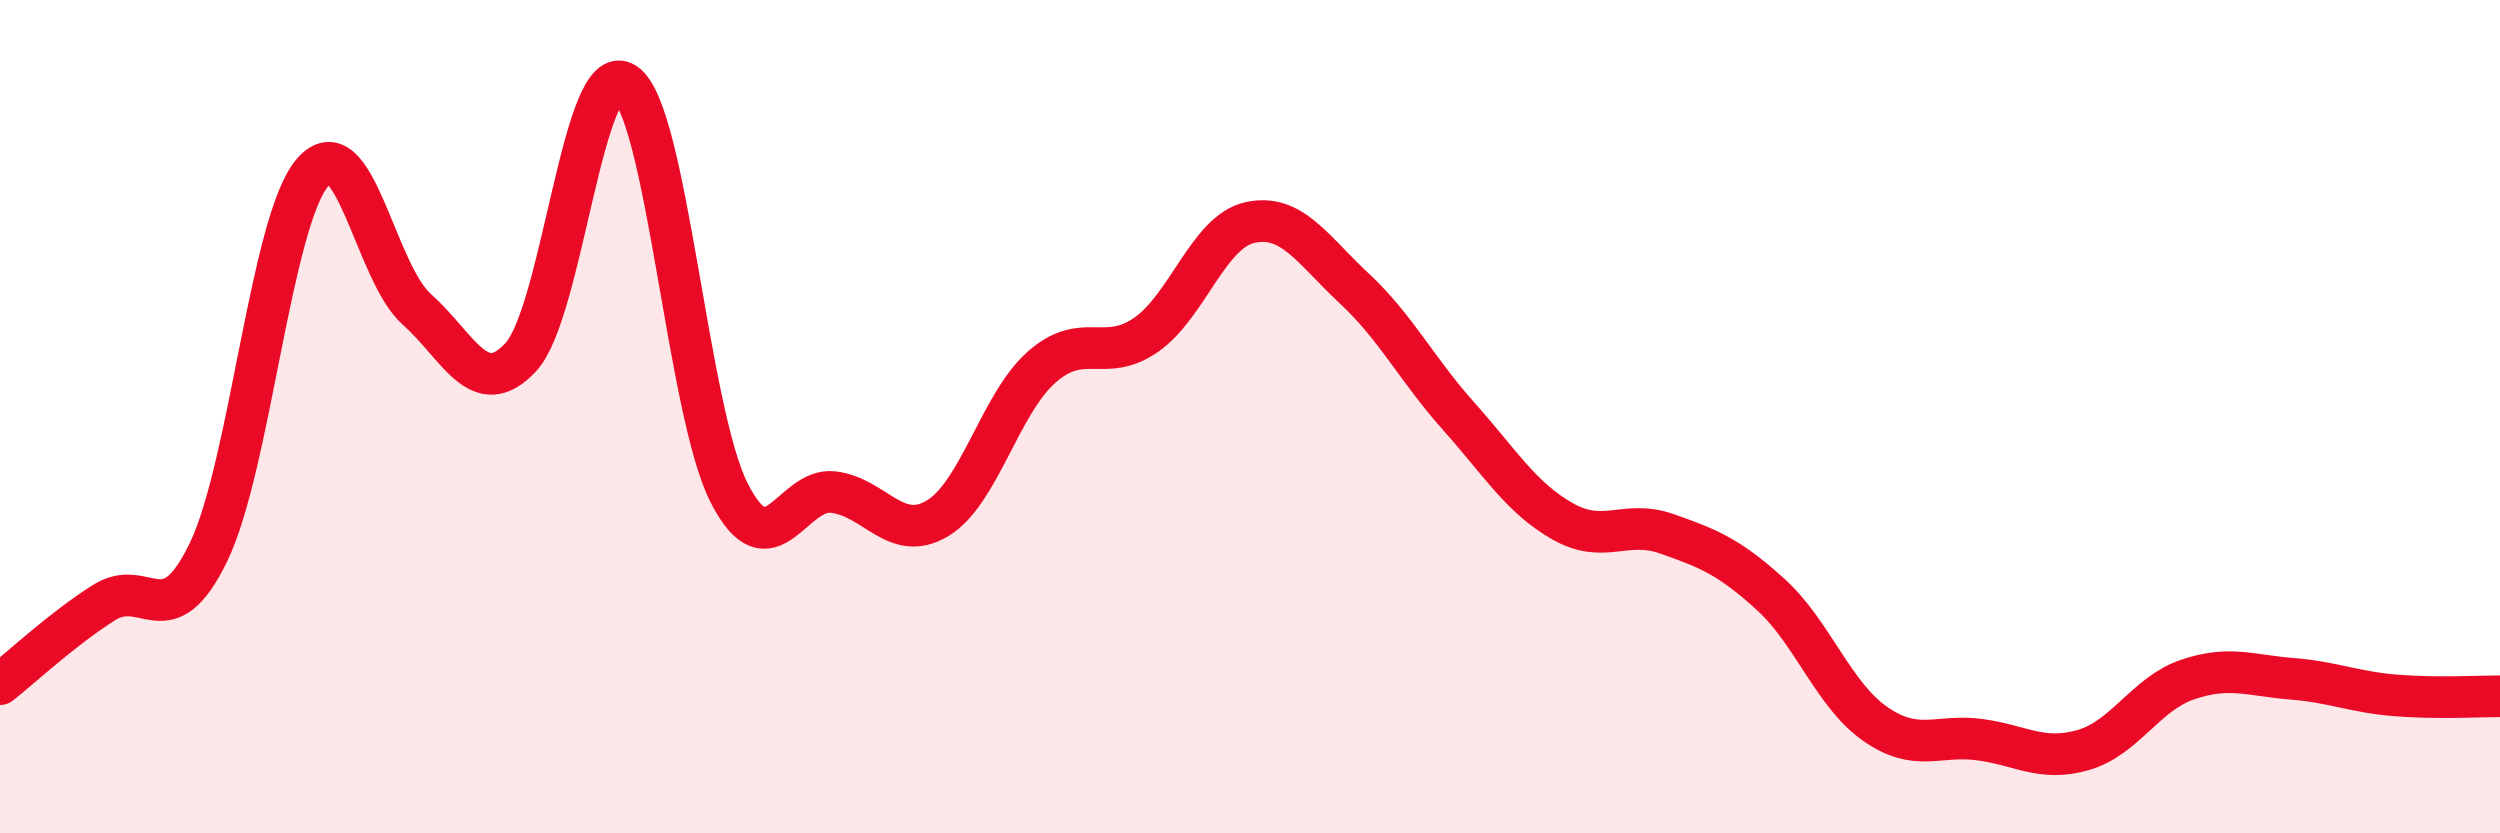
    <svg width="60" height="20" viewBox="0 0 60 20" xmlns="http://www.w3.org/2000/svg">
      <path
        d="M 0,16.42 C 0.5,16.03 1.5,15.09 2.5,14.46 C 3.5,13.83 4,15.32 5,13.26 C 6,11.2 6.5,5.31 7.5,4.14 C 8.5,2.97 9,6.53 10,7.42 C 11,8.31 11.5,9.65 12.5,8.57 C 13.5,7.49 14,1.35 15,2 C 16,2.65 16.5,9.87 17.5,11.83 C 18.5,13.79 19,11.69 20,11.81 C 21,11.93 21.5,13.04 22.5,12.44 C 23.5,11.84 24,9.69 25,8.81 C 26,7.93 26.5,8.73 27.5,8.04 C 28.5,7.35 29,5.56 30,5.34 C 31,5.12 31.5,5.99 32.5,6.92 C 33.5,7.85 34,8.86 35,9.98 C 36,11.1 36.5,11.94 37.5,12.51 C 38.5,13.08 39,12.46 40,12.81 C 41,13.16 41.5,13.36 42.5,14.27 C 43.5,15.18 44,16.67 45,17.37 C 46,18.07 46.5,17.62 47.5,17.75 C 48.5,17.88 49,18.29 50,18 C 51,17.71 51.5,16.65 52.5,16.31 C 53.5,15.97 54,16.21 55,16.29 C 56,16.37 56.5,16.61 57.5,16.69 C 58.5,16.77 59.5,16.71 60,16.71L60 20L0 20Z"
        fill="#EB0A25"
        opacity="0.1"
        stroke-linecap="round"
        stroke-linejoin="round"
      />
      <path
        d="M 0,16.42 C 0.5,16.03 1.5,15.09 2.5,14.46 C 3.5,13.83 4,15.32 5,13.26 C 6,11.2 6.5,5.31 7.5,4.14 C 8.5,2.97 9,6.53 10,7.42 C 11,8.31 11.5,9.65 12.5,8.57 C 13.5,7.49 14,1.35 15,2 C 16,2.65 16.5,9.87 17.5,11.83 C 18.5,13.79 19,11.69 20,11.81 C 21,11.93 21.5,13.04 22.5,12.44 C 23.5,11.84 24,9.69 25,8.81 C 26,7.93 26.5,8.73 27.5,8.04 C 28.5,7.35 29,5.56 30,5.34 C 31,5.12 31.5,5.99 32.5,6.92 C 33.5,7.85 34,8.86 35,9.98 C 36,11.1 36.5,11.94 37.5,12.51 C 38.5,13.08 39,12.46 40,12.81 C 41,13.16 41.5,13.36 42.5,14.27 C 43.5,15.18 44,16.67 45,17.37 C 46,18.07 46.5,17.62 47.5,17.75 C 48.5,17.88 49,18.29 50,18 C 51,17.71 51.5,16.65 52.5,16.31 C 53.5,15.97 54,16.21 55,16.29 C 56,16.37 56.5,16.61 57.5,16.69 C 58.5,16.77 59.5,16.71 60,16.71"
        stroke="#EB0A25"
        stroke-width="1"
        fill="none"
        stroke-linecap="round"
        stroke-linejoin="round"
      />
    </svg>
  